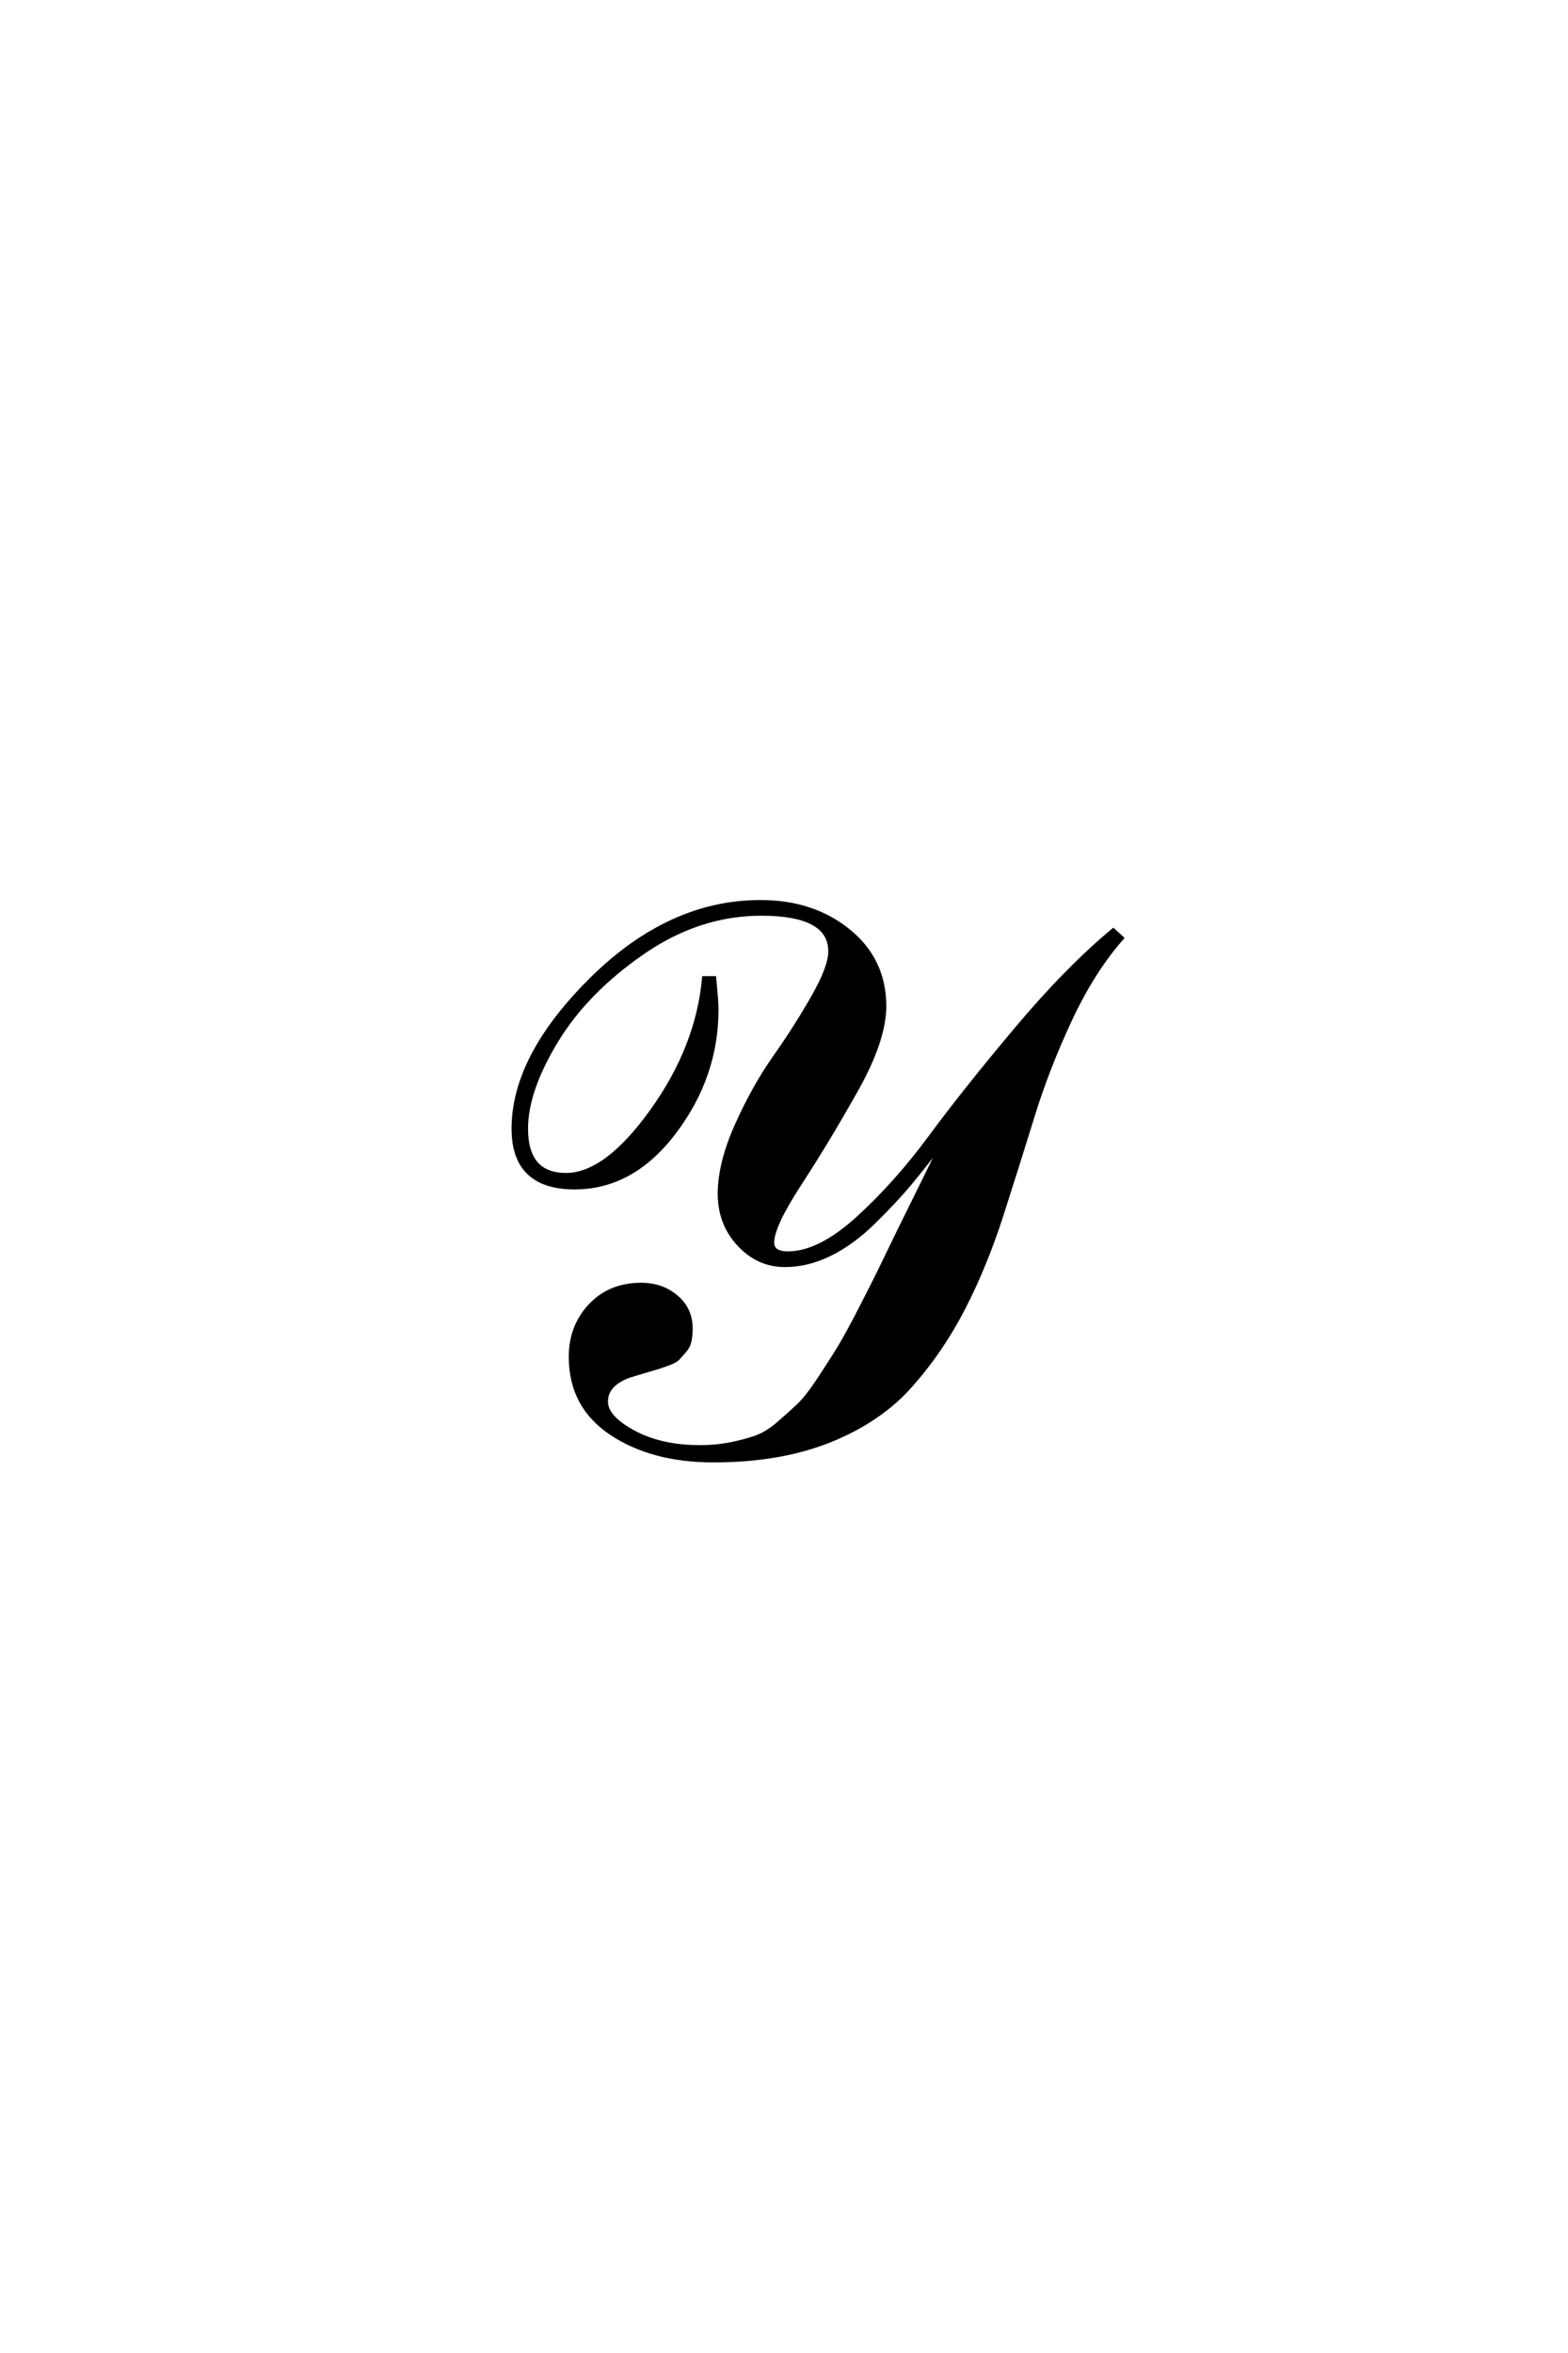 <?xml version='1.0' encoding='UTF-8'?>
<!DOCTYPE svg PUBLIC "-//W3C//DTD SVG 1.0//EN"
"http://www.w3.org/TR/2001/REC-SVG-20010904/DTD/svg10.dtd">

<svg xmlns='http://www.w3.org/2000/svg' version='1.0' width='40.0' height='60.0'>

 <g transform='scale(0.1 -0.1) translate(110.0 -370.0)'>
  <path d='M72.797 112.594
Q72.797 95.594 62.094 81.391
Q51.406 67.203 36.594 67.203
Q21 67.203 21 82.203
Q21 100.594 40.891 120.297
Q60.797 140 84 140
Q97.406 140 106.5 132.594
Q115.594 125.203 115.594 113.406
Q115.594 104.797 108.391 92
Q101.203 79.203 94.094 68.297
Q87 57.406 87 53.203
Q87 50.406 91 50.406
Q99 50.406 108.797 59.297
Q118.594 68.203 127.297 80
Q136 91.797 149.094 107.391
Q162.203 123 174 132.797
L176.203 130.797
Q168.797 122.406 163 110
Q157.203 97.594 153.5 85.594
Q149.797 73.594 145.594 60.5
Q141.406 47.406 135.797 36.5
Q130.203 25.594 122.297 16.688
Q114.406 7.797 101.703 2.688
Q89 -2.406 72 -2.406
Q56.406 -2.406 46 4.5
Q35.594 11.406 35.594 24
Q35.594 31.797 40.594 37.094
Q45.594 42.406 53.594 42.406
Q58.797 42.406 62.5 39.297
Q66.203 36.203 66.203 31.203
Q66.203 29.406 65.891 28
Q65.594 26.594 64.594 25.5
Q63.594 24.406 63 23.703
Q62.406 23 60.5 22.297
Q58.594 21.594 57.594 21.297
Q56.594 21 53.891 20.203
Q51.203 19.406 50 19
Q44.594 16.797 44.594 12.594
Q44.594 8.594 51.594 4.797
Q58.594 1 68.594 1
Q72.594 1 76.188 1.703
Q79.797 2.406 82.688 3.406
Q85.594 4.406 88.594 7
Q91.594 9.594 93.797 11.688
Q96 13.797 99.094 18.5
Q102.203 23.203 104.203 26.5
Q106.203 29.797 109.797 36.797
Q113.406 43.797 115.703 48.594
Q118 53.406 122.703 62.906
Q127.406 72.406 130.594 79
Q125.594 72.406 122 68.094
Q118.406 63.797 112.906 58.391
Q107.406 53 101.703 50.203
Q96 47.406 90.203 47.406
Q83.406 47.406 78.5 52.703
Q73.594 58 73.594 65.594
Q73.594 73.406 78 83.203
Q82.406 93 87.703 100.5
Q93 108 97.391 115.703
Q101.797 123.406 101.797 127.406
Q101.797 137 84.203 137
Q68.203 137 53.797 127
Q39.406 117 31.797 104.391
Q24.203 91.797 24.203 82.203
Q24.203 70.406 34.391 70.406
Q44.594 70.406 56.297 86.703
Q68 103 69.594 120.594
L72.203 120.594
Q72.797 114.594 72.797 112.594
' style='fill: #000000; stroke: #000000'/>
 </g>
</svg>

